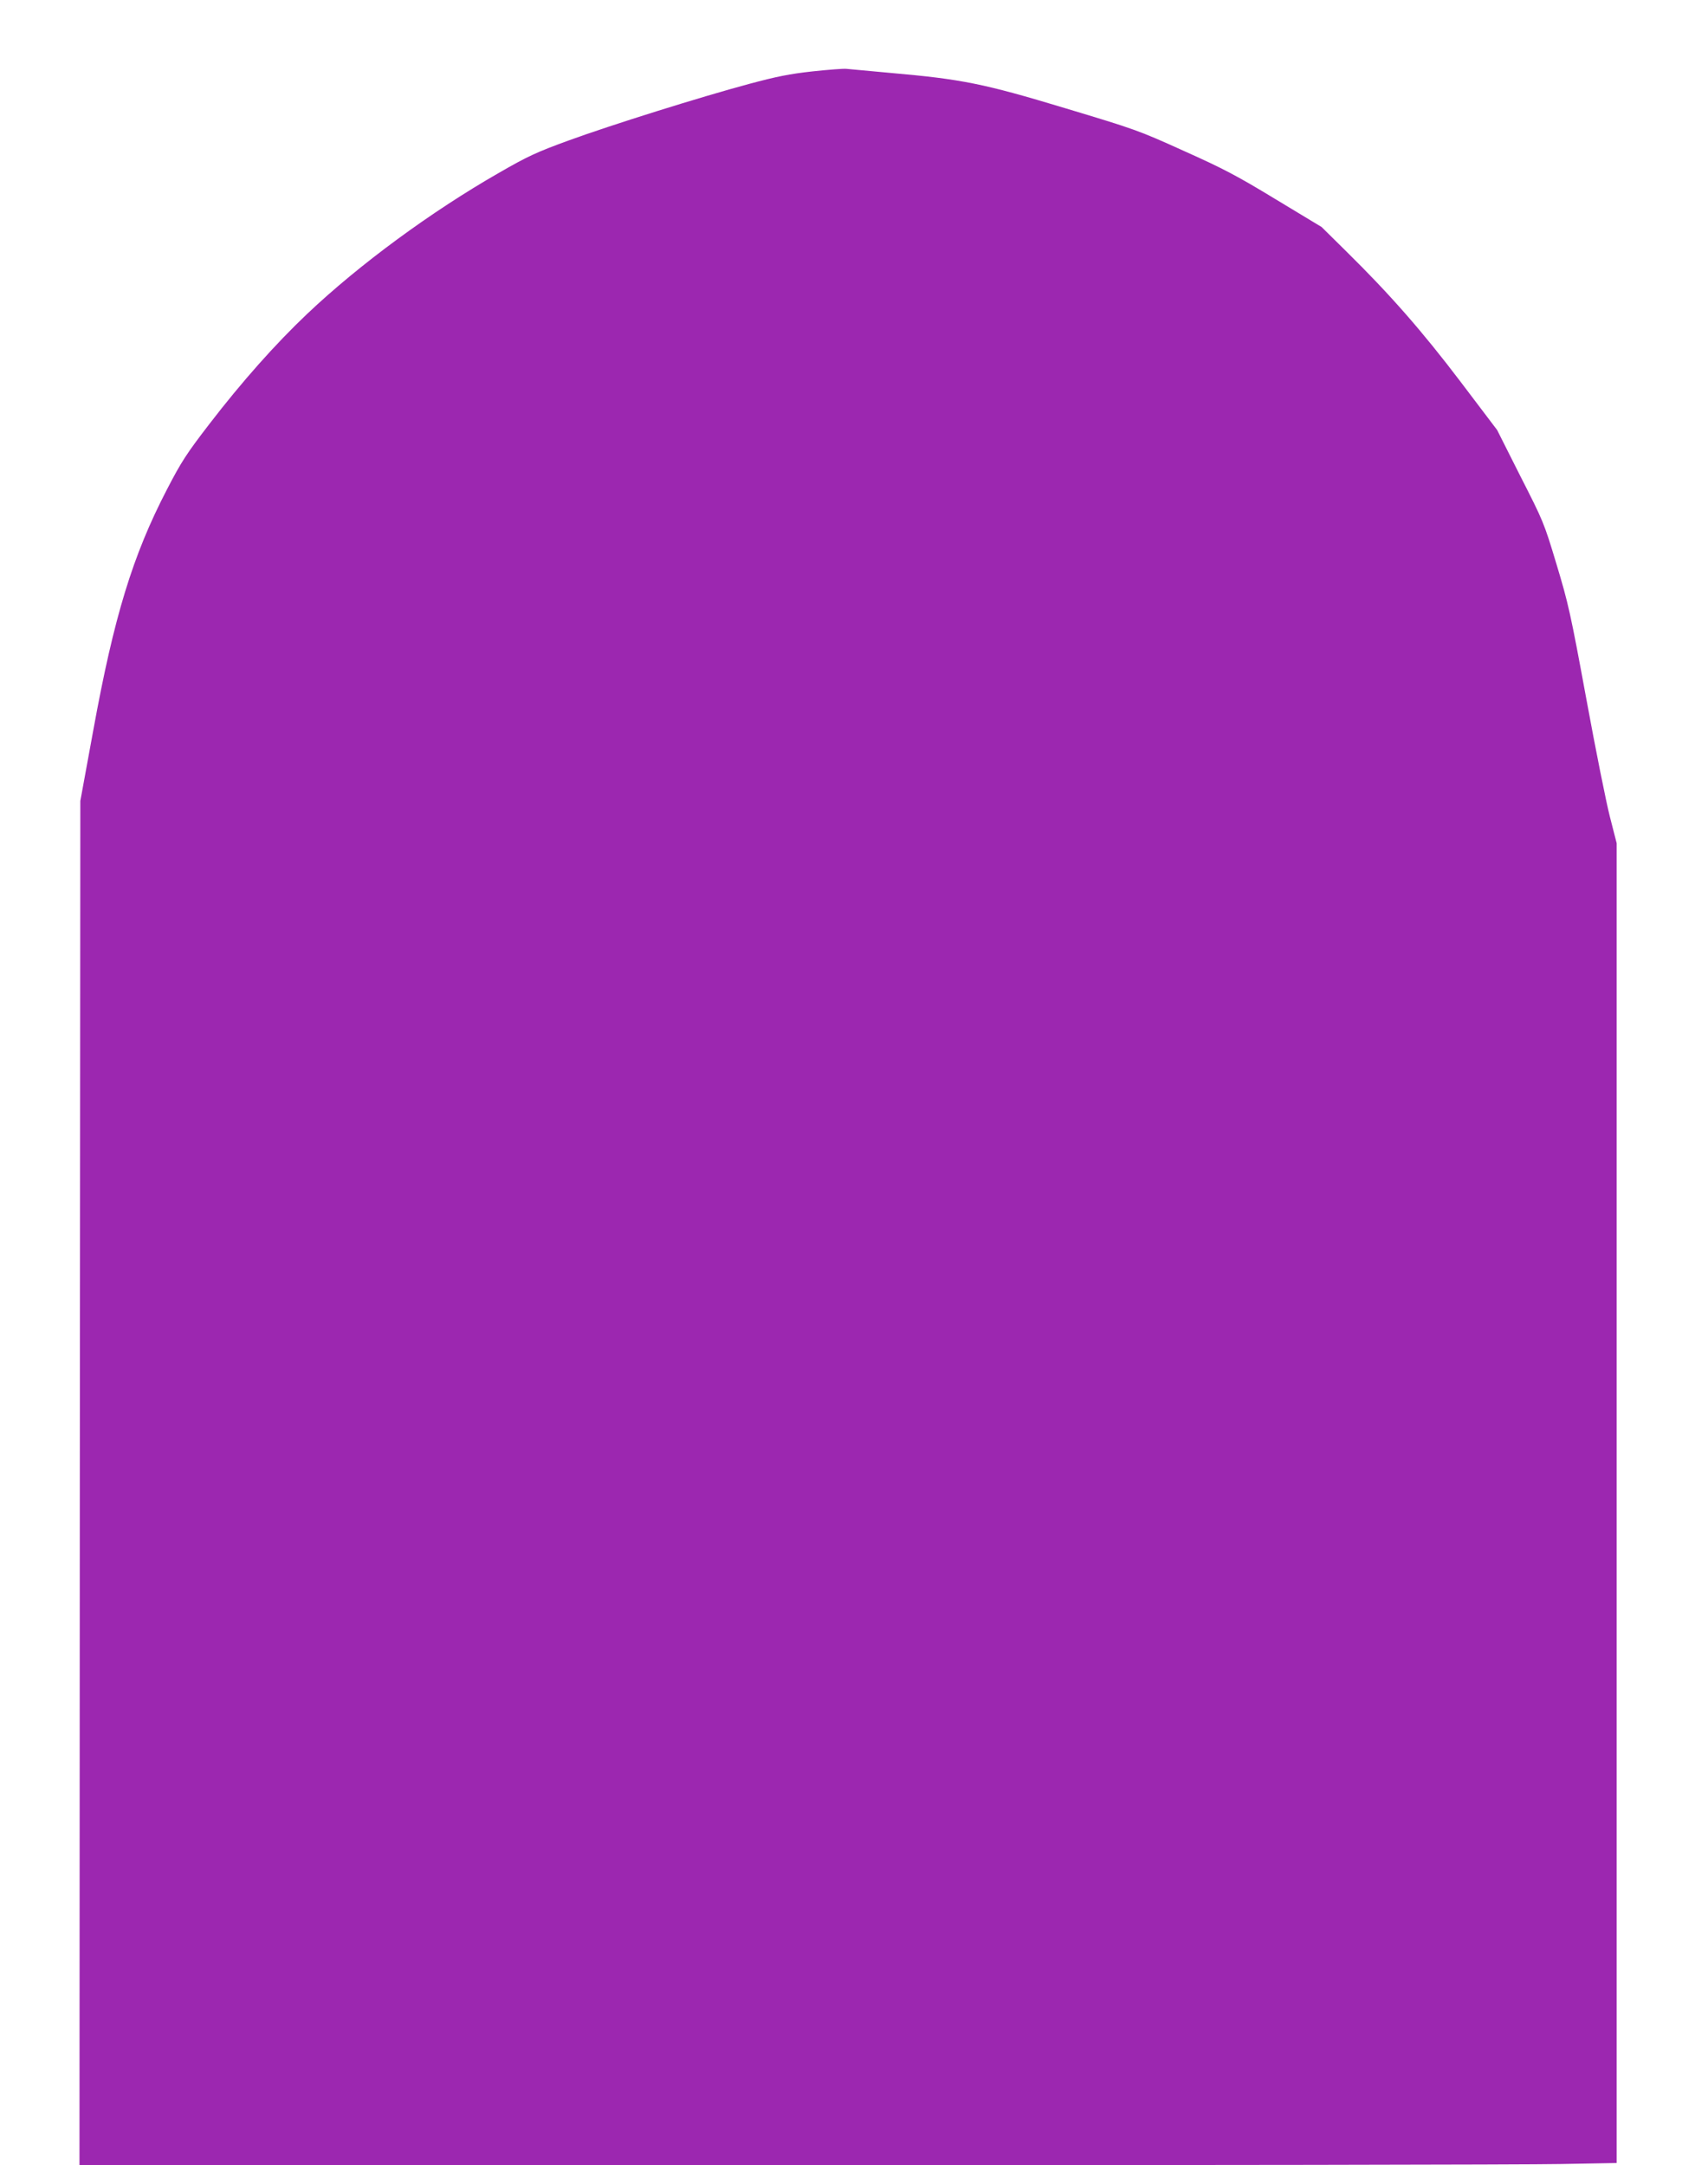 <?xml version="1.0" standalone="no"?>
<!DOCTYPE svg PUBLIC "-//W3C//DTD SVG 20010904//EN"
 "http://www.w3.org/TR/2001/REC-SVG-20010904/DTD/svg10.dtd">
<svg version="1.0" xmlns="http://www.w3.org/2000/svg"
 width="1010pt" height="1280pt" viewBox="0 0 1010 1280"
 preserveAspectRatio="xMidYMid meet">
<g transform="translate(0,1280) scale(0.1,-0.1)"
fill="#9c27b0" stroke="none">
<path d="M4805 12378 c-136 -15 -211 -30 -375 -74 -290 -78 -814 -242 -1069
-335 -189 -69 -241 -93 -411 -191 -400 -229 -826 -542 -1133 -833 -188 -178
-387 -402 -580 -653 -133 -173 -164 -220 -250 -386 -202 -389 -313 -751 -435
-1421 l-77 -420 -3 -4033 -2 -4032 4213 0 c2318 0 4363 3 4545 7 l332 6 0
3901 0 3901 -40 156 c-22 85 -85 400 -140 700 -93 505 -106 562 -176 794 -74
246 -78 254 -214 521 l-137 272 -216 285 c-227 299 -417 516 -678 773 l-144
142 -270 163 c-229 139 -310 182 -545 287 -267 121 -288 128 -700 252 -483
146 -612 172 -1035 209 -126 12 -243 22 -260 24 -16 2 -106 -5 -200 -15z"/>
</g>
</svg>

